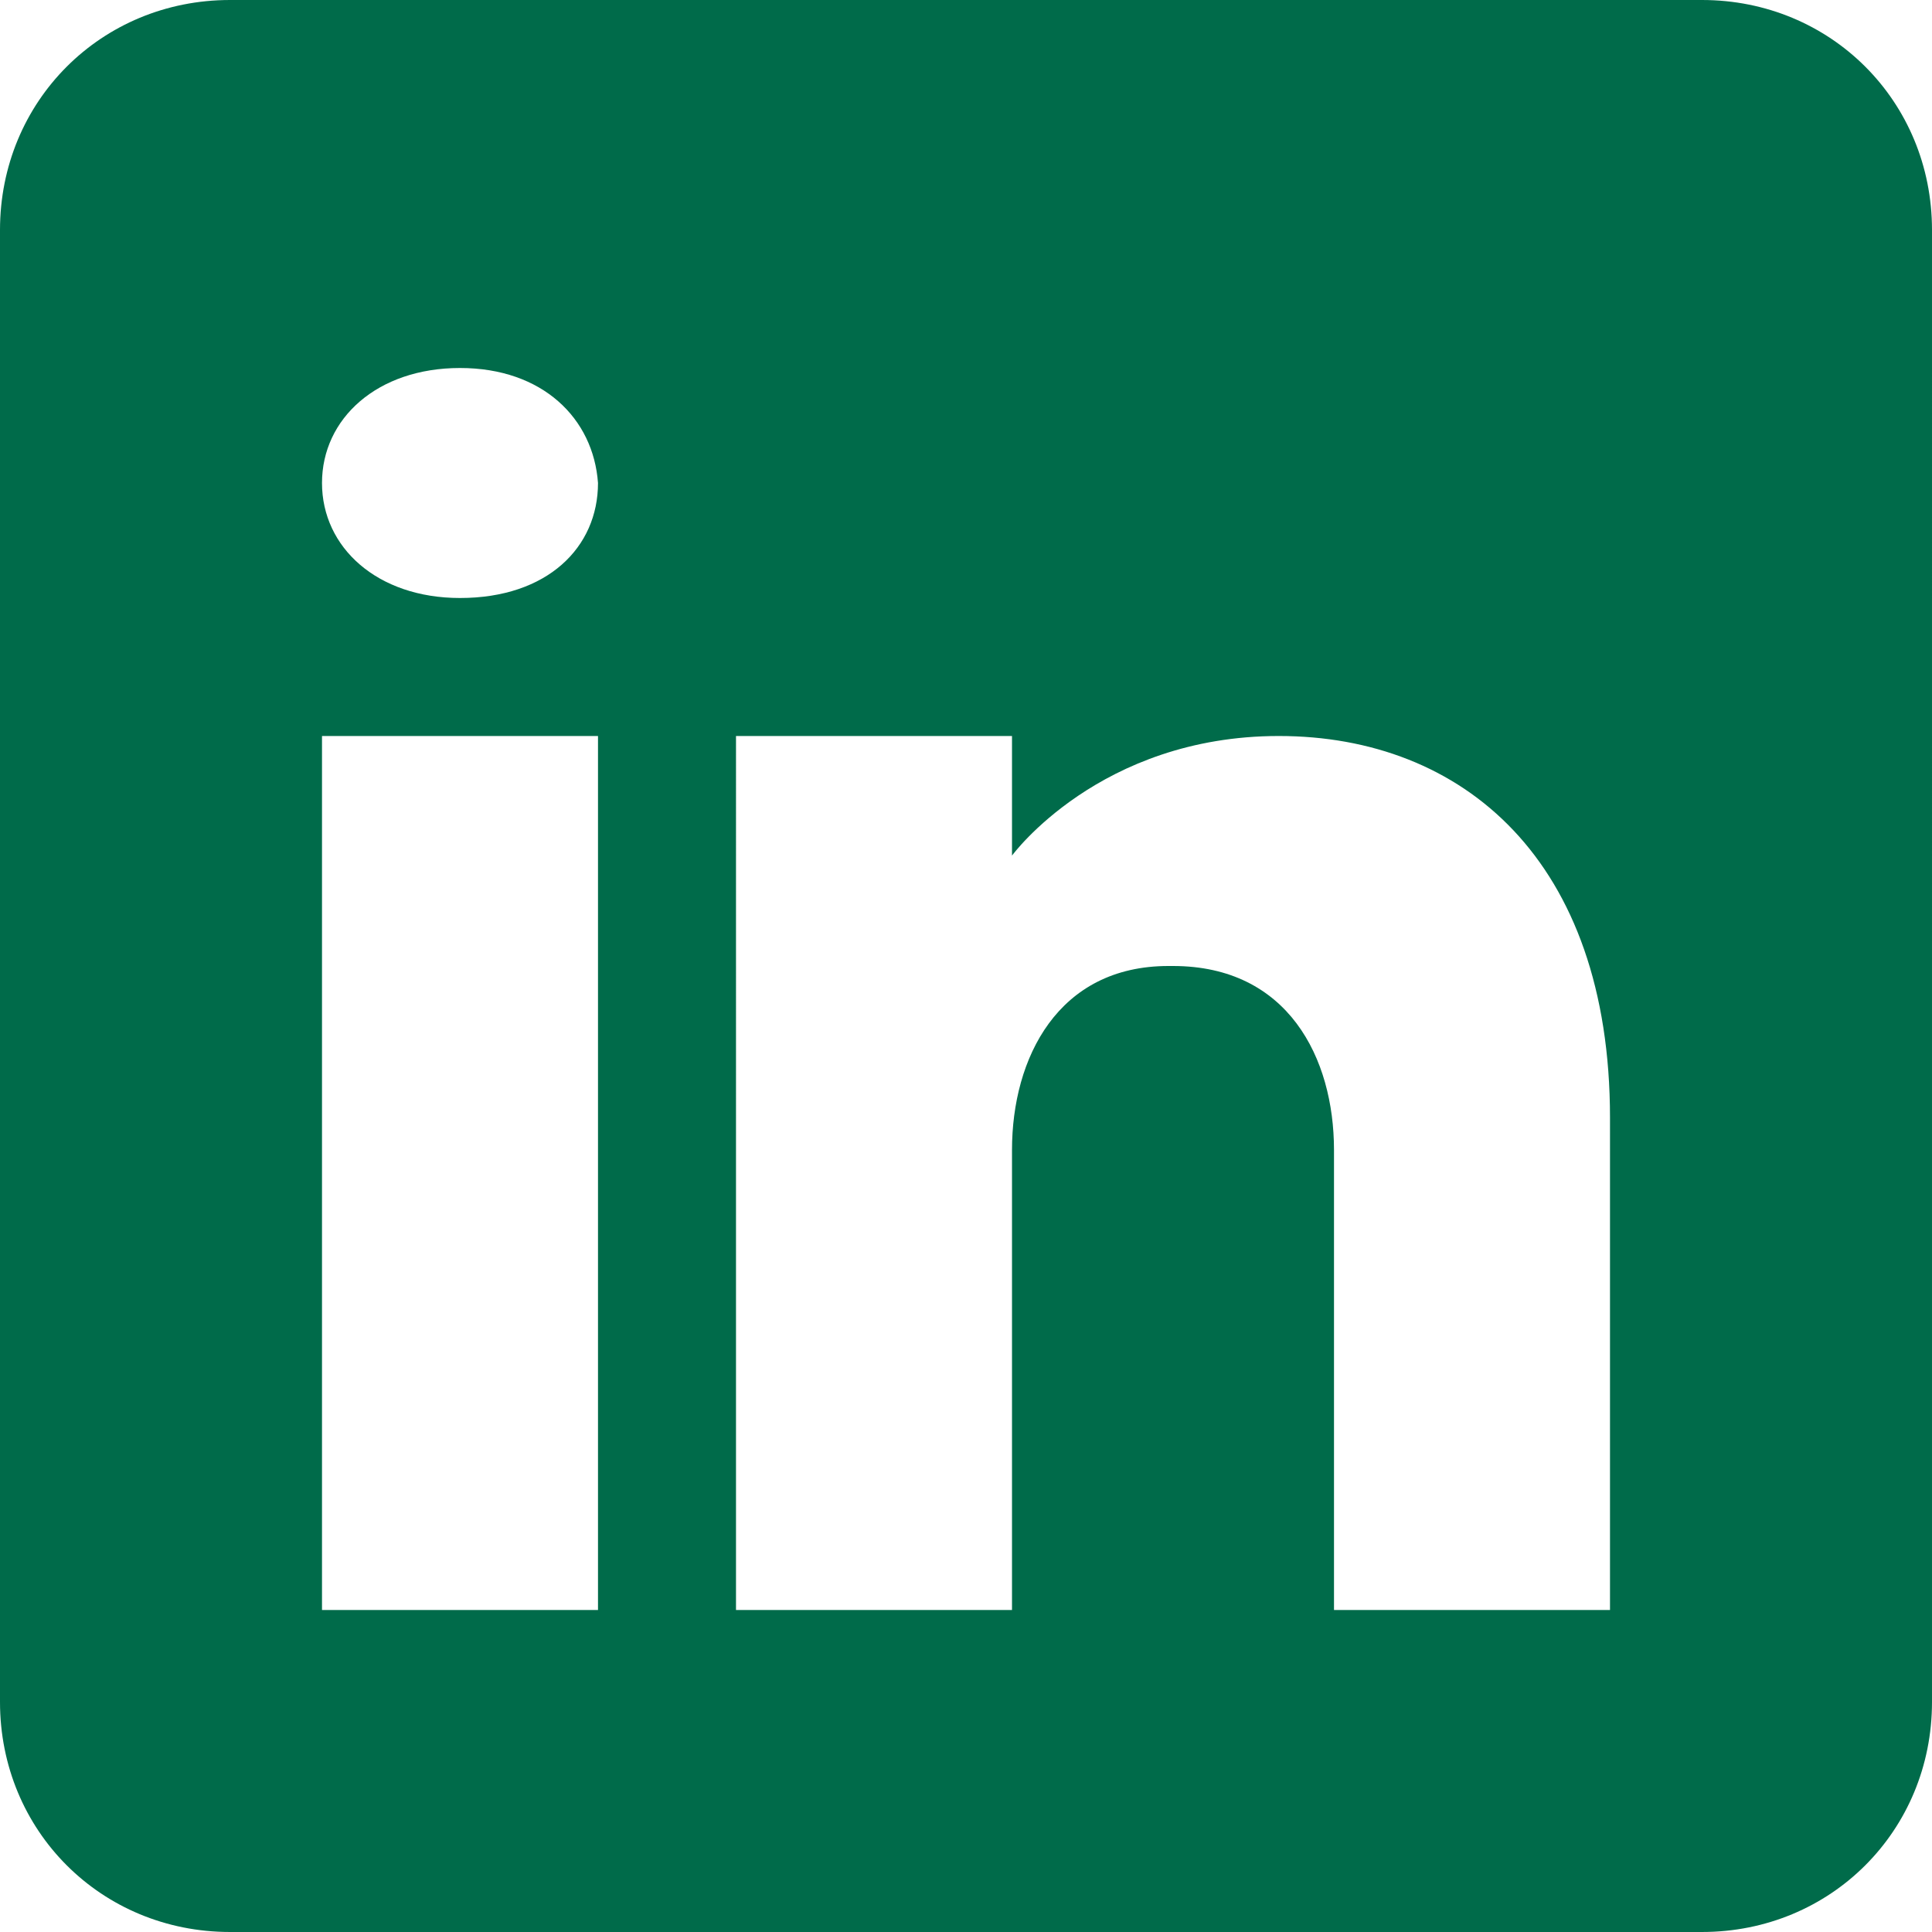 <?xml version="1.0" encoding="utf-8"?>
<!-- Generator: $$$/GeneralStr/196=Adobe Illustrator 27.6.0, SVG Export Plug-In . SVG Version: 6.00 Build 0)  -->
<svg version="1.1" id="Ebene_1" xmlns="http://www.w3.org/2000/svg" xmlns:xlink="http://www.w3.org/1999/xlink" x="0px" y="0px"
	 viewBox="0 0 42 42" style="enable-background:new 0 0 42 42;" xml:space="preserve">
<style type="text/css">
	.st0{fill:#006B4A;}
</style>
<path class="st0" d="M37,0H5C2.2,0,0,2.2,0,5v32c0,2.8,2.2,5,5,5h32c2.8,0,5-2.2,5-5V5C42,2.2,39.8,0,37,0z M13,16v19H7V16H13z
	 M7,10.5C7,9.1,8.2,8,10,8s2.9,1.1,3,2.5c0,1.4-1.1,2.5-3,2.5C8.2,13,7,11.9,7,10.5z M35,35h-6c0,0,0-9.3,0-10c0-2-1-4-3.5-4h-0.1
	C23,21,22,23,22,25c0,0.9,0,10,0,10h-6V16h6v2.6c0,0,1.9-2.6,5.8-2.6c4,0,7.2,2.7,7.2,8.3V35z"/>
</svg>
